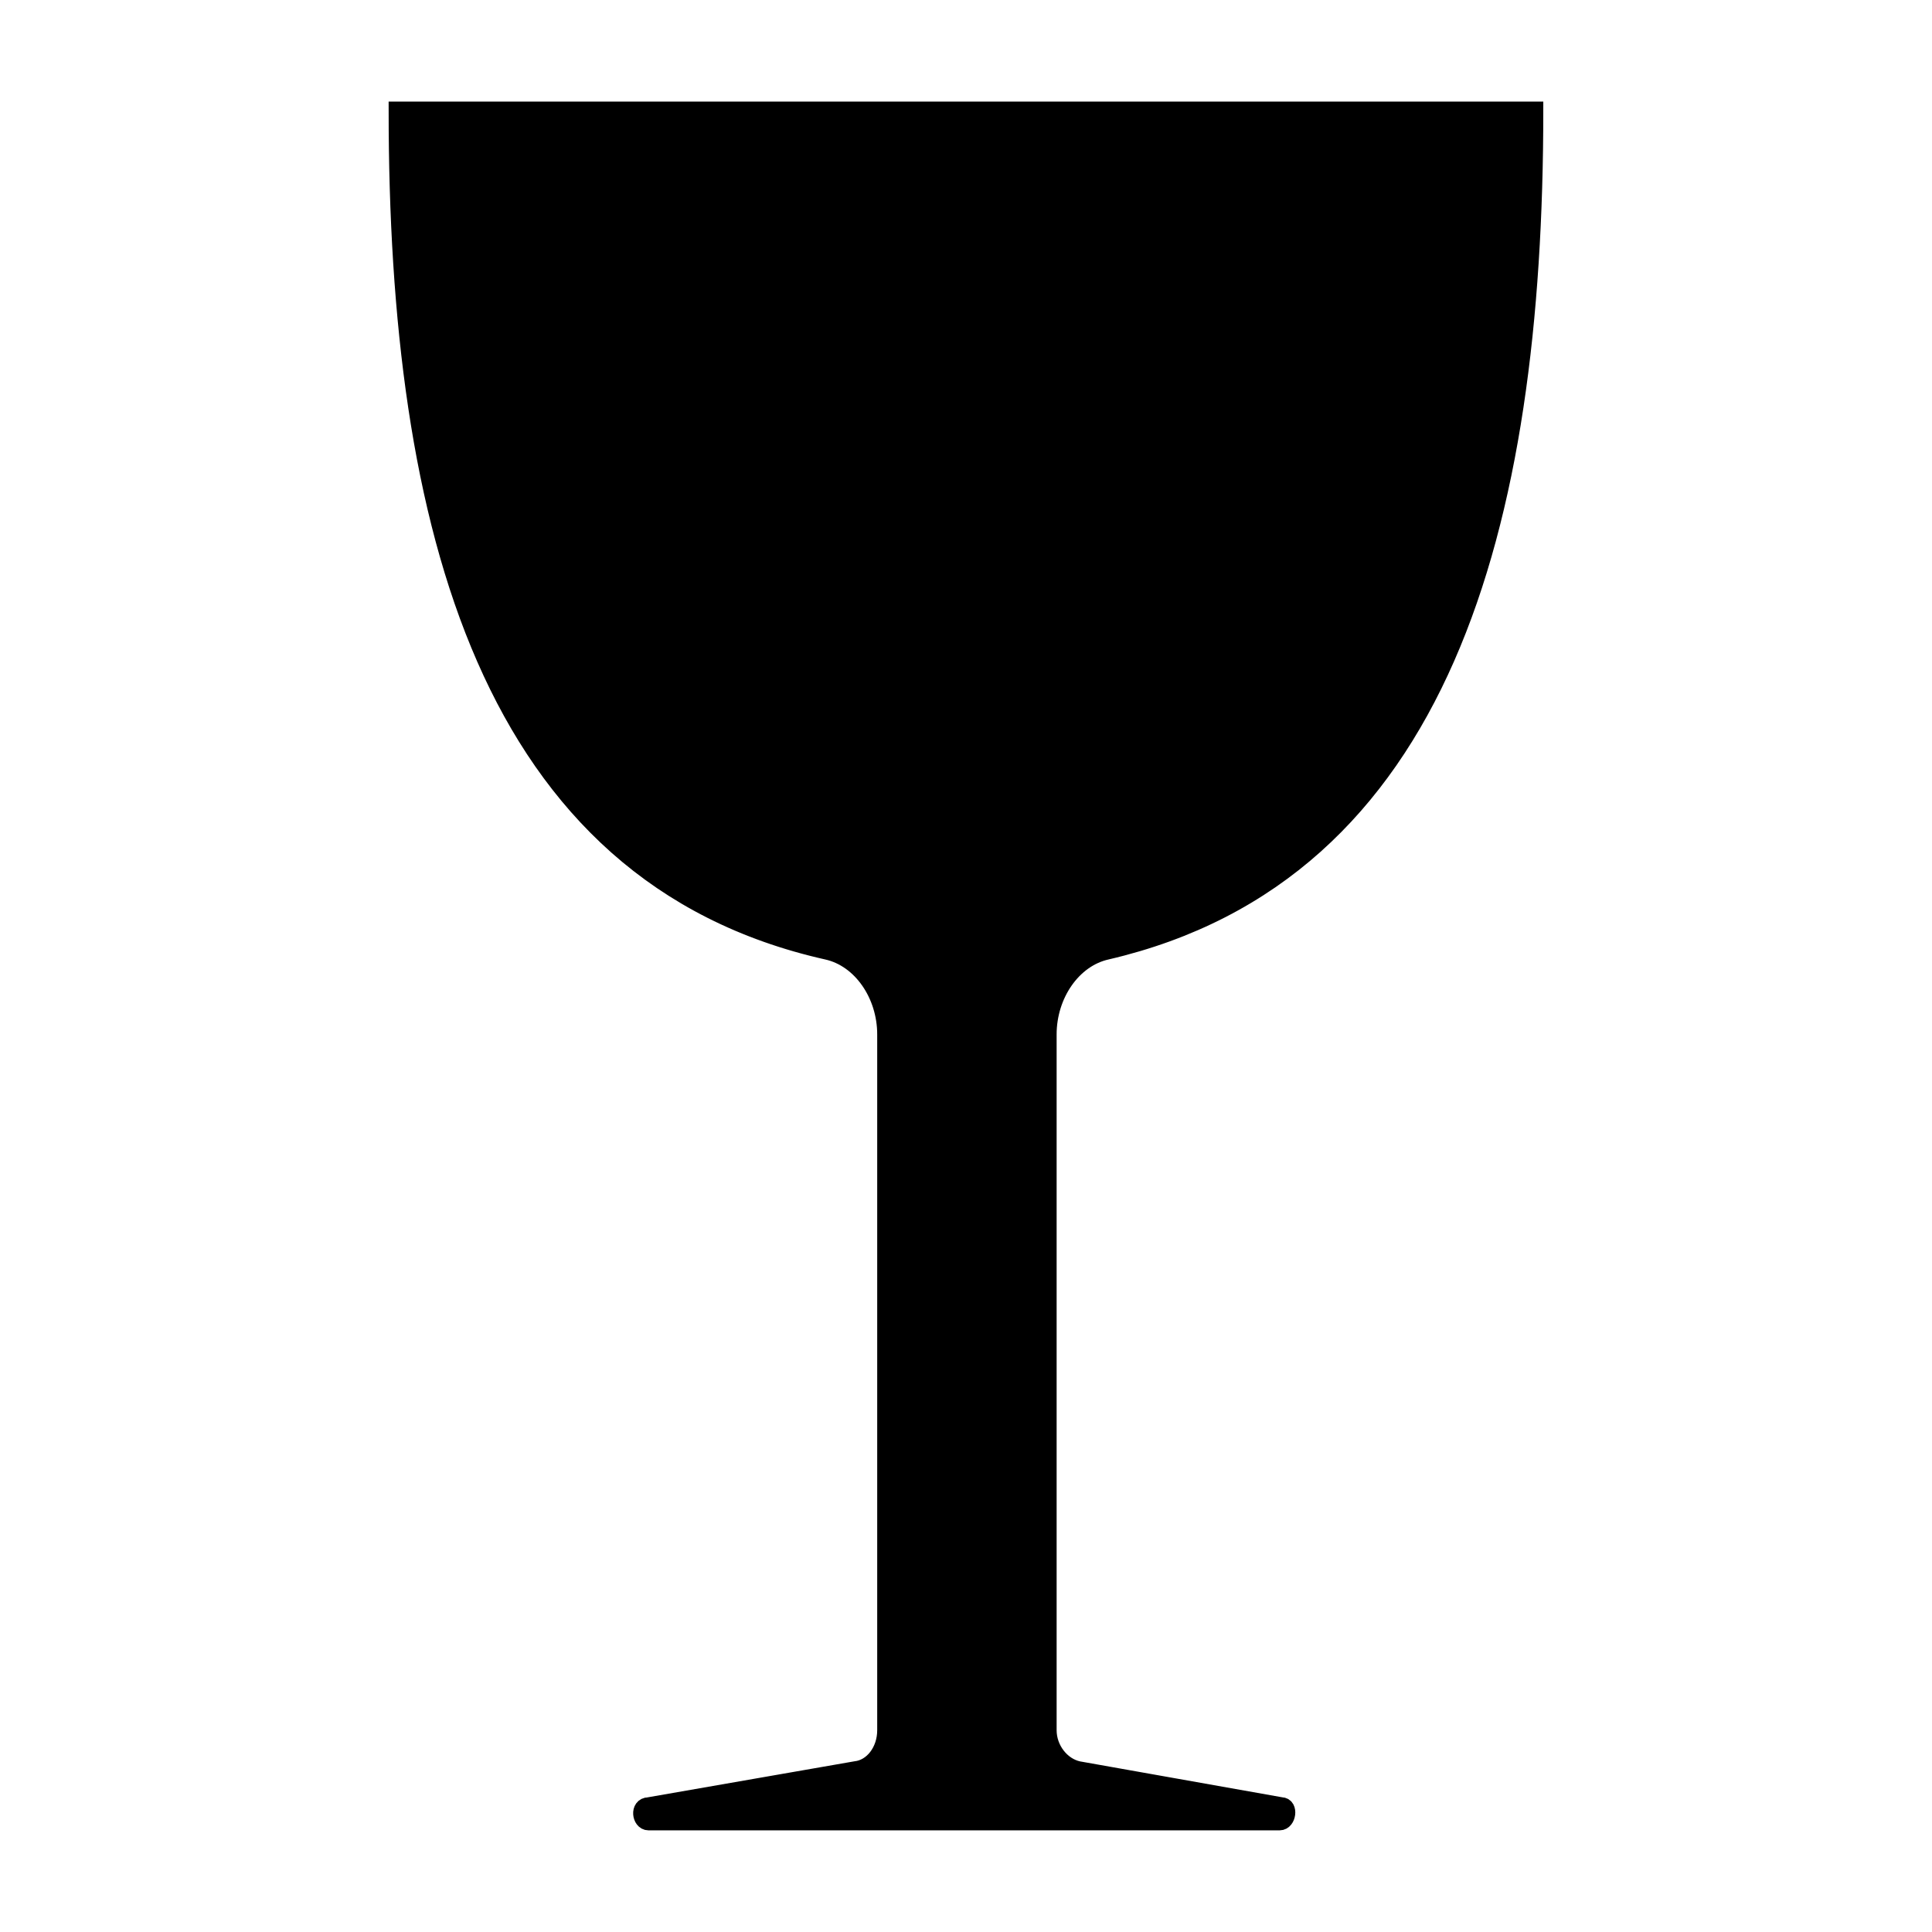 <?xml version="1.0" encoding="UTF-8"?>
<!-- Uploaded to: SVG Repo, www.svgrepo.com, Generator: SVG Repo Mixer Tools -->
<svg width="800px" height="800px" version="1.1" viewBox="144 144 512 512" xmlns="http://www.w3.org/2000/svg">
 <defs>
  <clipPath id="a">
   <path d="m182 148.09h436v503.81h-436z"/>
  </clipPath>
 </defs>
 <path d="m315.86 626.71h167.27c2.016 0 2.519-4.031 0.504-4.031l-53.906-9.574c-4.535-1.008-8.062-5.543-8.062-10.578v-184.39c0-10.578 6.551-20.152 15.617-22.168 88.668-20.652 113.36-112.35 113.36-222.68h-301.28c0 110.34 24.184 202.53 113.86 222.68 9.07 2.016 15.617 11.586 15.617 22.168v184.39c0 5.543-3.527 10.078-8.062 10.578l-54.914 9.574c-2.516 0-2.012 4.027 0.004 4.027z"/>
 <g clip-path="url(#a)">
  <path transform="matrix(5.038 0 0 5.038 148.09 148.09)" d="m33.3 95h33.2c0.4 0 0.5-0.8 0.1-0.8l-10.7-1.9c-0.9-0.2-1.6-1.1-1.6-2.1v-36.6c0-2.1 1.3-4 3.1-4.4 17.6-4.099 22.5-22.3 22.5-44.199h-59.8c0 21.9 4.8 40.2 22.6 44.2 1.8 0.4 3.1 2.3 3.1 4.4v36.6c0 1.1-0.7 2-1.6 2.1l-10.9 1.9c-0.499 0-0.399 0.799 7.76e-4 0.799z" fill="none" stroke="#000000" stroke-miterlimit="10" stroke-width=".938"/>
 </g>
</svg>